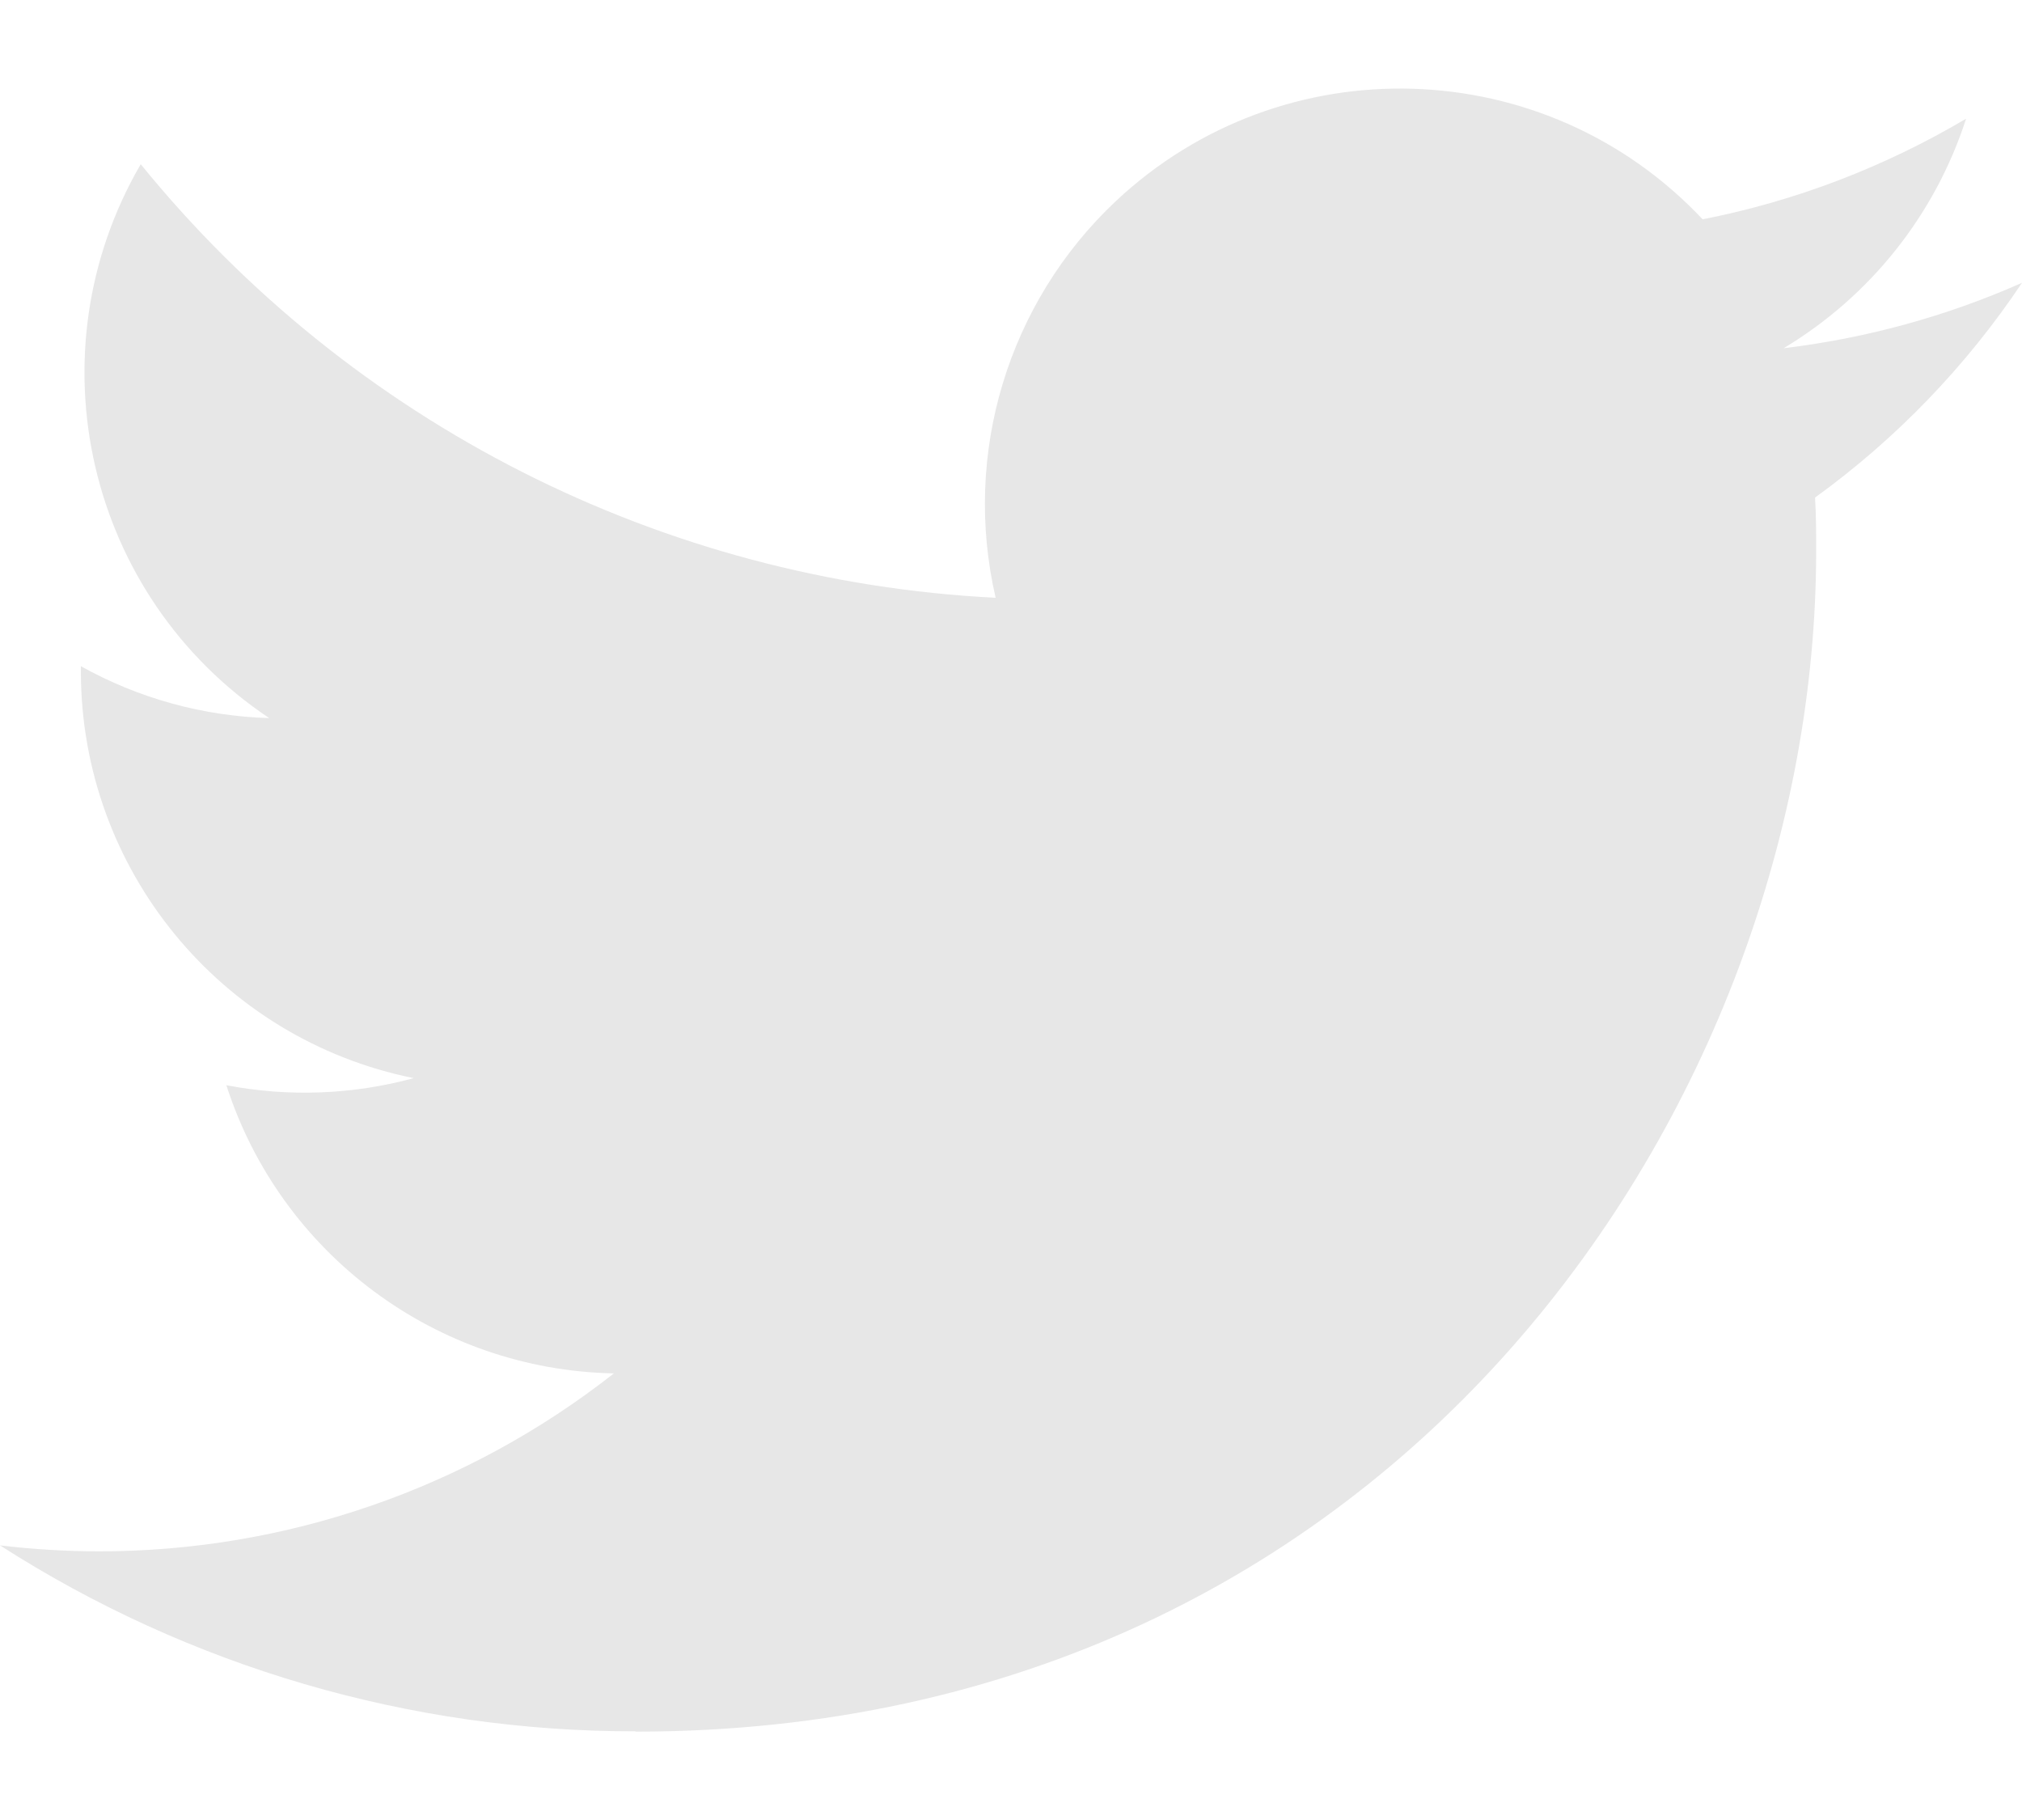 <?xml version="1.0" encoding="UTF-8"?>
<svg xmlns="http://www.w3.org/2000/svg" width="20" height="18" viewBox="0 0 20 18" fill="none">
  <path d="M17.953 4.921C17.964 5.097 17.964 5.274 17.964 5.451C17.964 10.873 13.836 17.126 6.289 17.126V17.123C4.06 17.126 1.877 16.488 0 15.284C0.324 15.323 0.65 15.342 0.977 15.343C2.825 15.344 4.62 14.724 6.072 13.583C4.317 13.549 2.777 12.404 2.239 10.733C2.854 10.851 3.487 10.827 4.092 10.663C2.177 10.276 0.8 8.594 0.8 6.64C0.8 6.623 0.8 6.605 0.8 6.589C1.371 6.907 2.009 7.083 2.663 7.102C0.859 5.898 0.302 3.499 1.392 1.624C3.475 4.188 6.549 5.746 9.848 5.912C9.518 4.487 9.97 2.994 11.035 1.991C12.688 0.437 15.287 0.517 16.841 2.169C17.76 1.989 18.641 1.651 19.447 1.174C19.14 2.124 18.499 2.93 17.642 3.444C18.457 3.346 19.251 3.129 20 2.797C19.449 3.621 18.756 4.34 17.953 4.921Z" fill="#E7E7E7"></path>
</svg>
